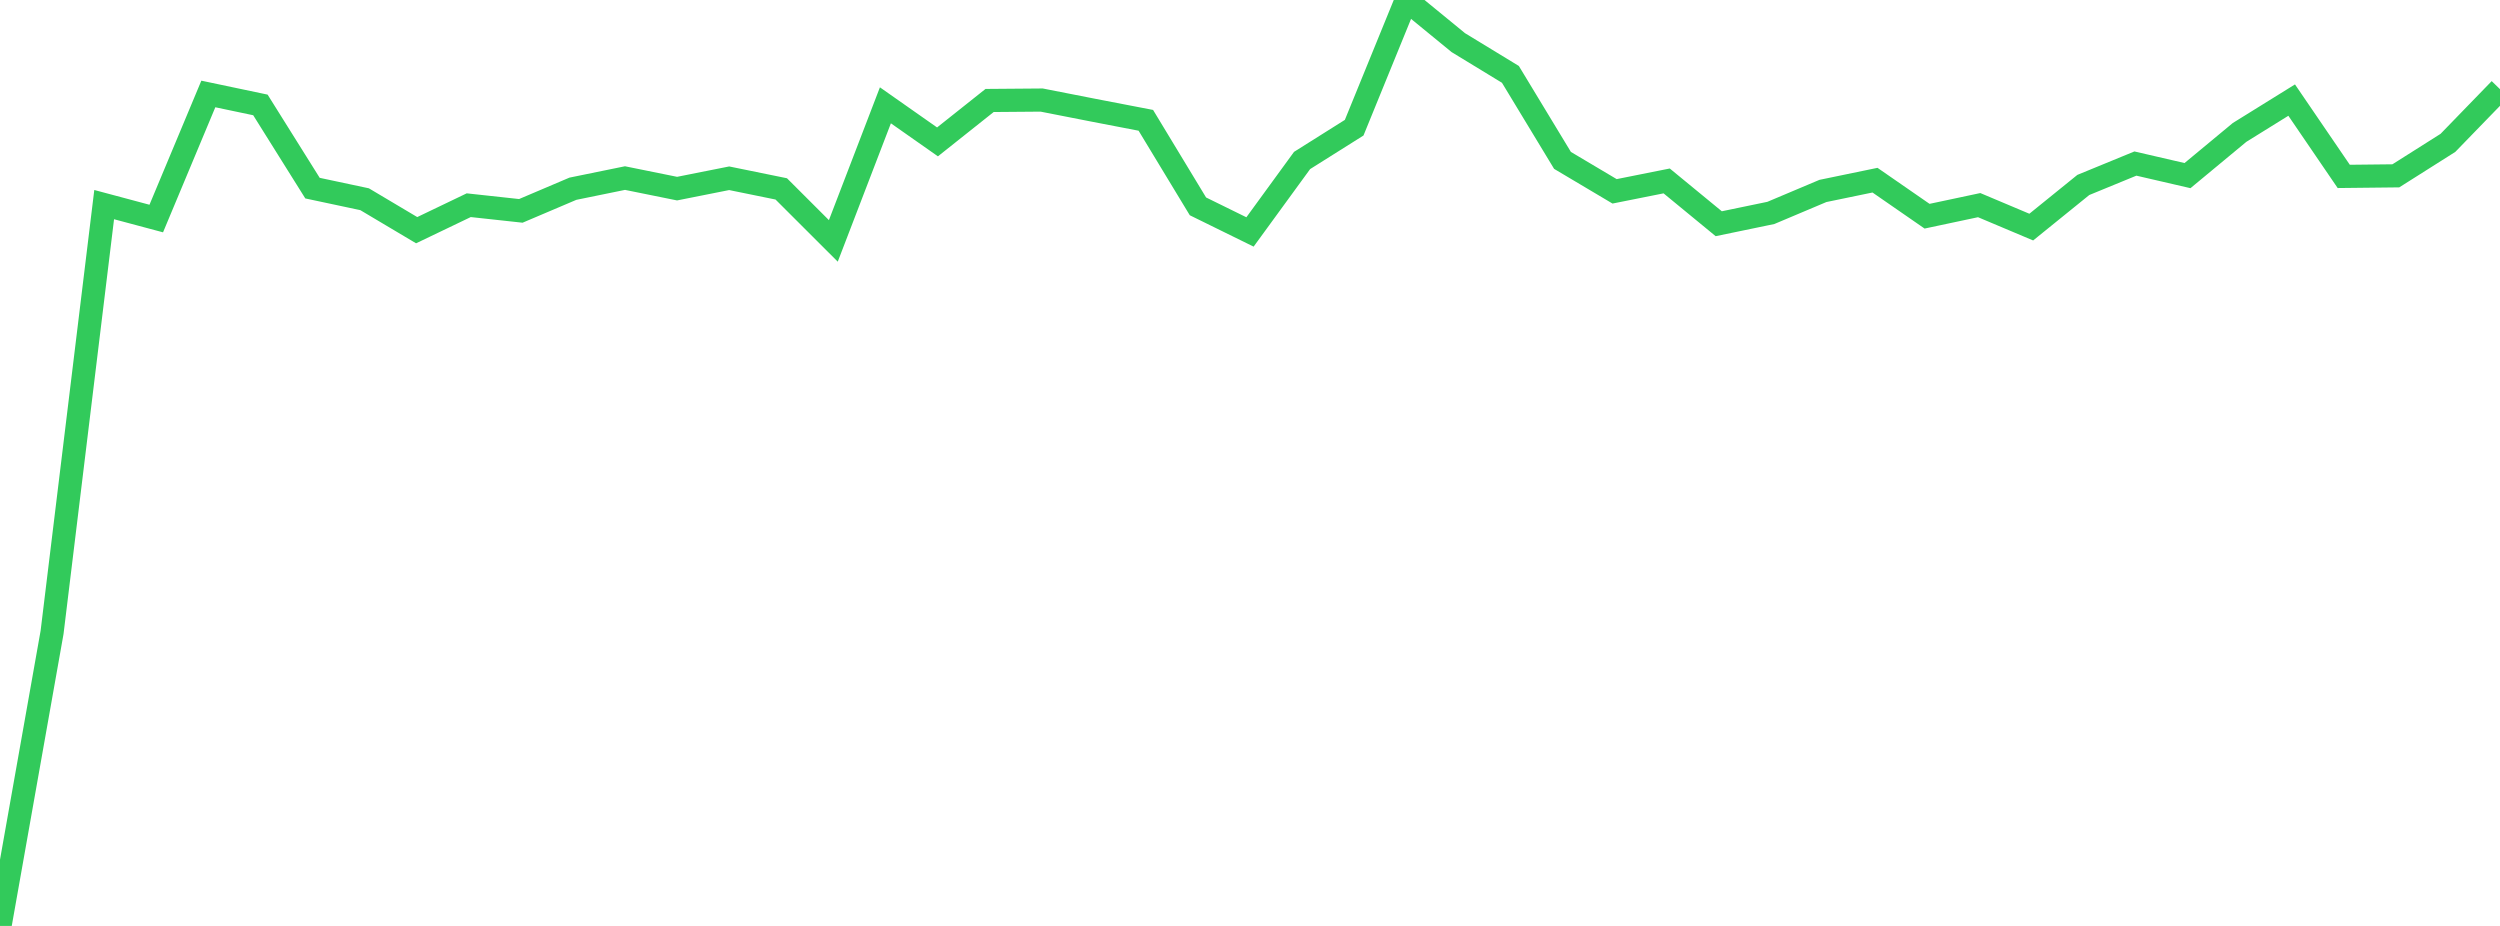 <?xml version="1.0" standalone="no"?>
<!DOCTYPE svg PUBLIC "-//W3C//DTD SVG 1.1//EN" "http://www.w3.org/Graphics/SVG/1.1/DTD/svg11.dtd">

<svg width="135" height="50" viewBox="0 0 135 50" preserveAspectRatio="none" 
  xmlns="http://www.w3.org/2000/svg"
  xmlns:xlink="http://www.w3.org/1999/xlink">


<polyline points="0.0, 50.0 2.812, 34.146 5.625, 11.049 8.438, 11.801 11.25, 5.074 14.062, 5.666 16.875, 10.159 19.688, 10.758 22.5, 12.43 25.312, 11.081 28.125, 11.387 30.938, 10.191 33.75, 9.616 36.562, 10.186 39.375, 9.626 42.188, 10.2 45.0, 13.009 47.812, 5.687 50.625, 7.662 53.438, 5.426 56.25, 5.403 59.062, 5.955 61.875, 6.497 64.688, 11.143 67.5, 12.525 70.312, 8.666 73.125, 6.896 75.938, 0.0 78.75, 2.303 81.562, 4.016 84.375, 8.661 87.188, 10.332 90.0, 9.77 92.812, 12.081 95.625, 11.498 98.438, 10.311 101.25, 9.729 104.062, 11.675 106.875, 11.077 109.688, 12.263 112.5, 9.987 115.312, 8.832 118.125, 9.483 120.938, 7.15 123.75, 5.405 126.562, 9.526 129.375, 9.495 132.188, 7.715 135.0, 4.816" fill="none" stroke="#32ca5b" stroke-width="1.25"/>

</svg>